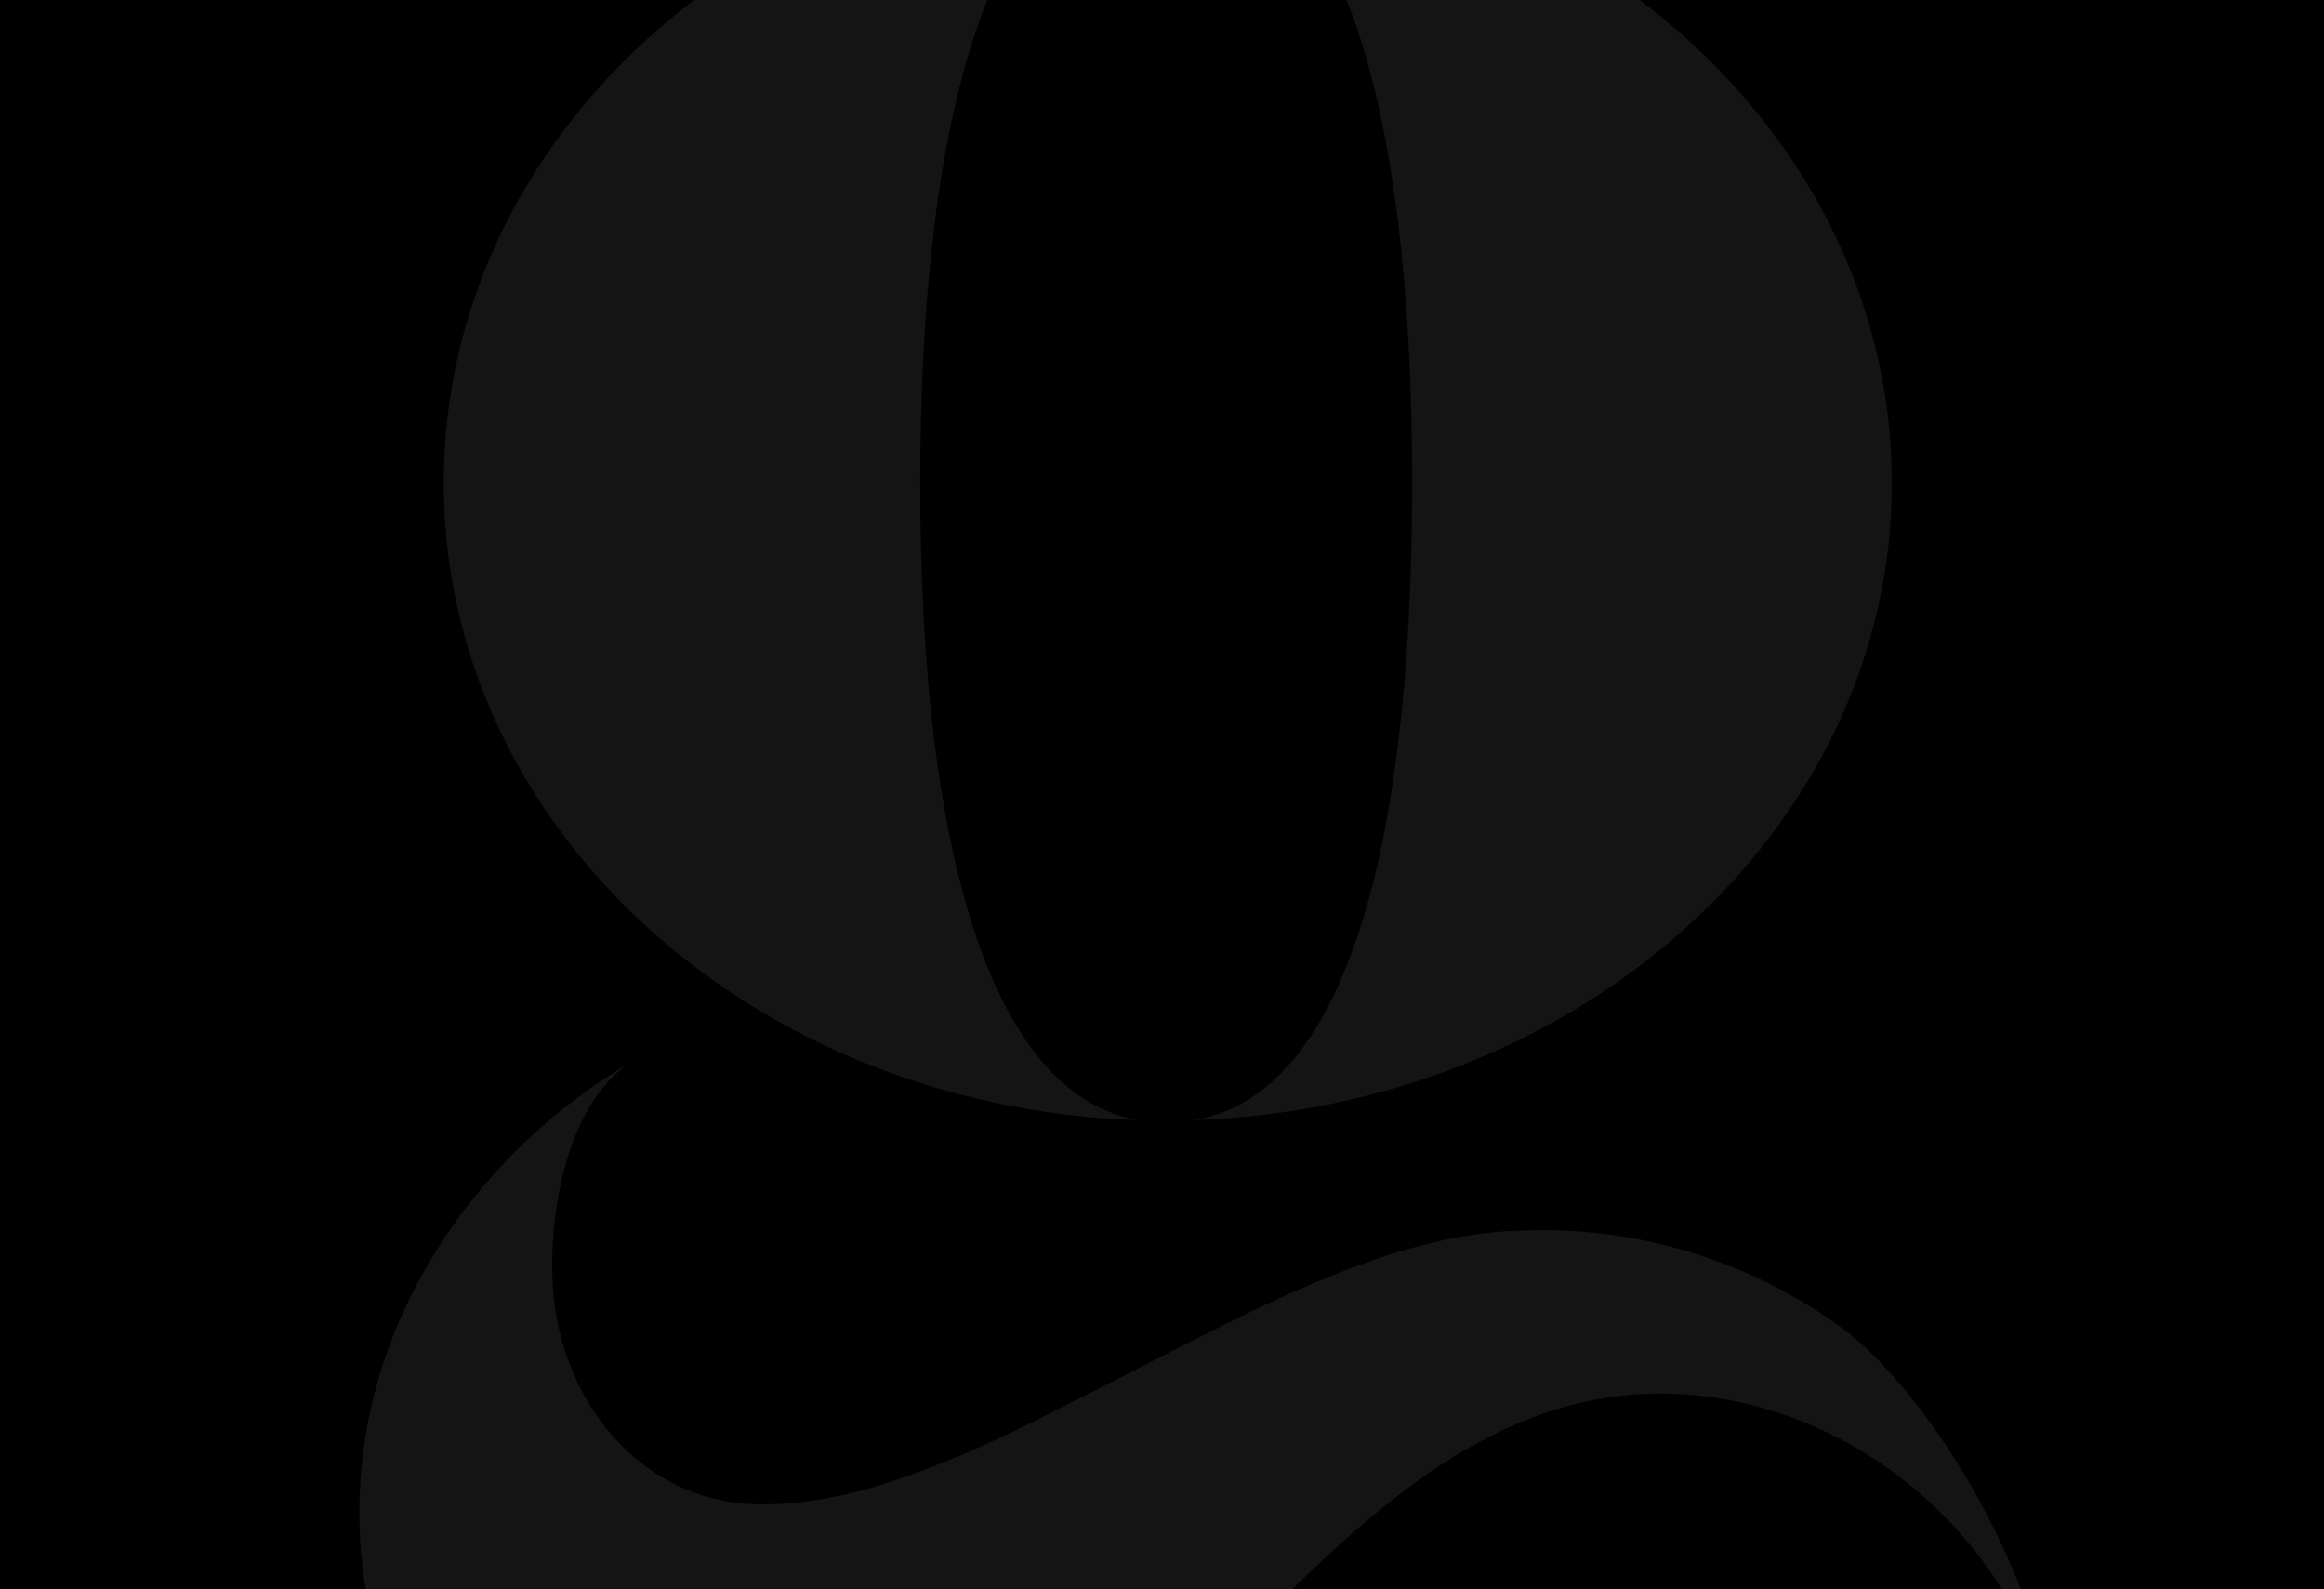 <?xml version="1.0" encoding="utf-8"?>
<!-- Generator: Adobe Illustrator 22.0.1, SVG Export Plug-In . SVG Version: 6.00 Build 0)  -->
<svg version="1.1" id="Laag_1" xmlns="http://www.w3.org/2000/svg" xmlns:xlink="http://www.w3.org/1999/xlink" x="0px" y="0px"
	 viewBox="0 0 361.9 247.4" style="enable-background:new 0 0 361.9 247.4;" xml:space="preserve">
<style type="text/css">
	.st0{clip-path:url(#SVGID_2_);}
	.st1{fill:#141414;}
</style>
<title>1Middel 4</title>
<g id="Laag_2_1_">
	<g id="Laag_1-2">
		<rect width="361.9" height="247.4"/>
		<g>
			<defs>
				<rect id="SVGID_1_" width="361.9" height="247.4"/>
			</defs>
			<clipPath id="SVGID_2_">
				<use xlink:href="#SVGID_1_"  style="overflow:visible;"/>
			</clipPath>
			<g class="st0">
				<path class="st1" d="M185.8,174.4c60.3-2,108.8-45.5,108.8-99.2S246.2-22,185.8-24c22.3,3.5,34.1,38.4,34.1,99.2
					S208.1,170.9,185.8,174.4z"/>
				<path class="st1" d="M177.4,174.4c-21.8-3.5-34.1-38.4-34.1-99.2s12.4-95.7,34.1-99.2C117.1-22,69.1,21.5,69.1,75.2
					S117.1,172.5,177.4,174.4z"/>
				<path class="st1" d="M302.3-102.1c-19.8-7.9-42.2,1.7-50.2,21.4c-10.9,27.1-0.8,57.8,12.5,79.1c-2-5.6-2.6-10.7-0.8-15.2
					c3.3-8.3,9.4-10.1,22.1-11.3c16.7-1.8,30.7-7.4,37.3-23.9C331.2-71.9,321.6-94.4,302.3-102.1z"/>
				<path class="st1" d="M260.3,345.7c-2.2-4.4-1.4-11.5,0.2-17.3c3.2-9.7,2.4-20.2-2.1-29.4c-9.6-19-32.8-26.7-51.4-17.3
					c-19,9.6-26.7,32.8-17.1,51.8c13.6,26.9,56.1,34.3,89.6,17.4C271.2,355.2,263.9,352.8,260.3,345.7z"/>
				<path class="st1" d="M286.2,206.3c-14.4-10.3-31.9-15.5-49.6-14.7c-20,0.6-40.2,11.7-61.8,22.7c-8.3,4.2-16.4,8.5-24.3,11.9
					c-1.2,0.6-1.7,0.7-1.7,0.7l0,0c-10.7,4.5-21.1,7.6-31.3,7.3c-17.7-0.6-30.2-15.9-31.4-33.7c-0.8-12.4,2.6-29.7,12.8-35.5
					c-23.4,13.4-42,38.6-42.9,68.2c-1.2,37.1,25.9,67.6,60.8,68.8c60,1.9,85.5-86.8,143.5-85c33,1.1,62.1,30.2,60.9,65.3
					C322.4,249.1,299.5,215.5,286.2,206.3z"/>
			</g>
		</g>
	</g>
</g>
</svg>
